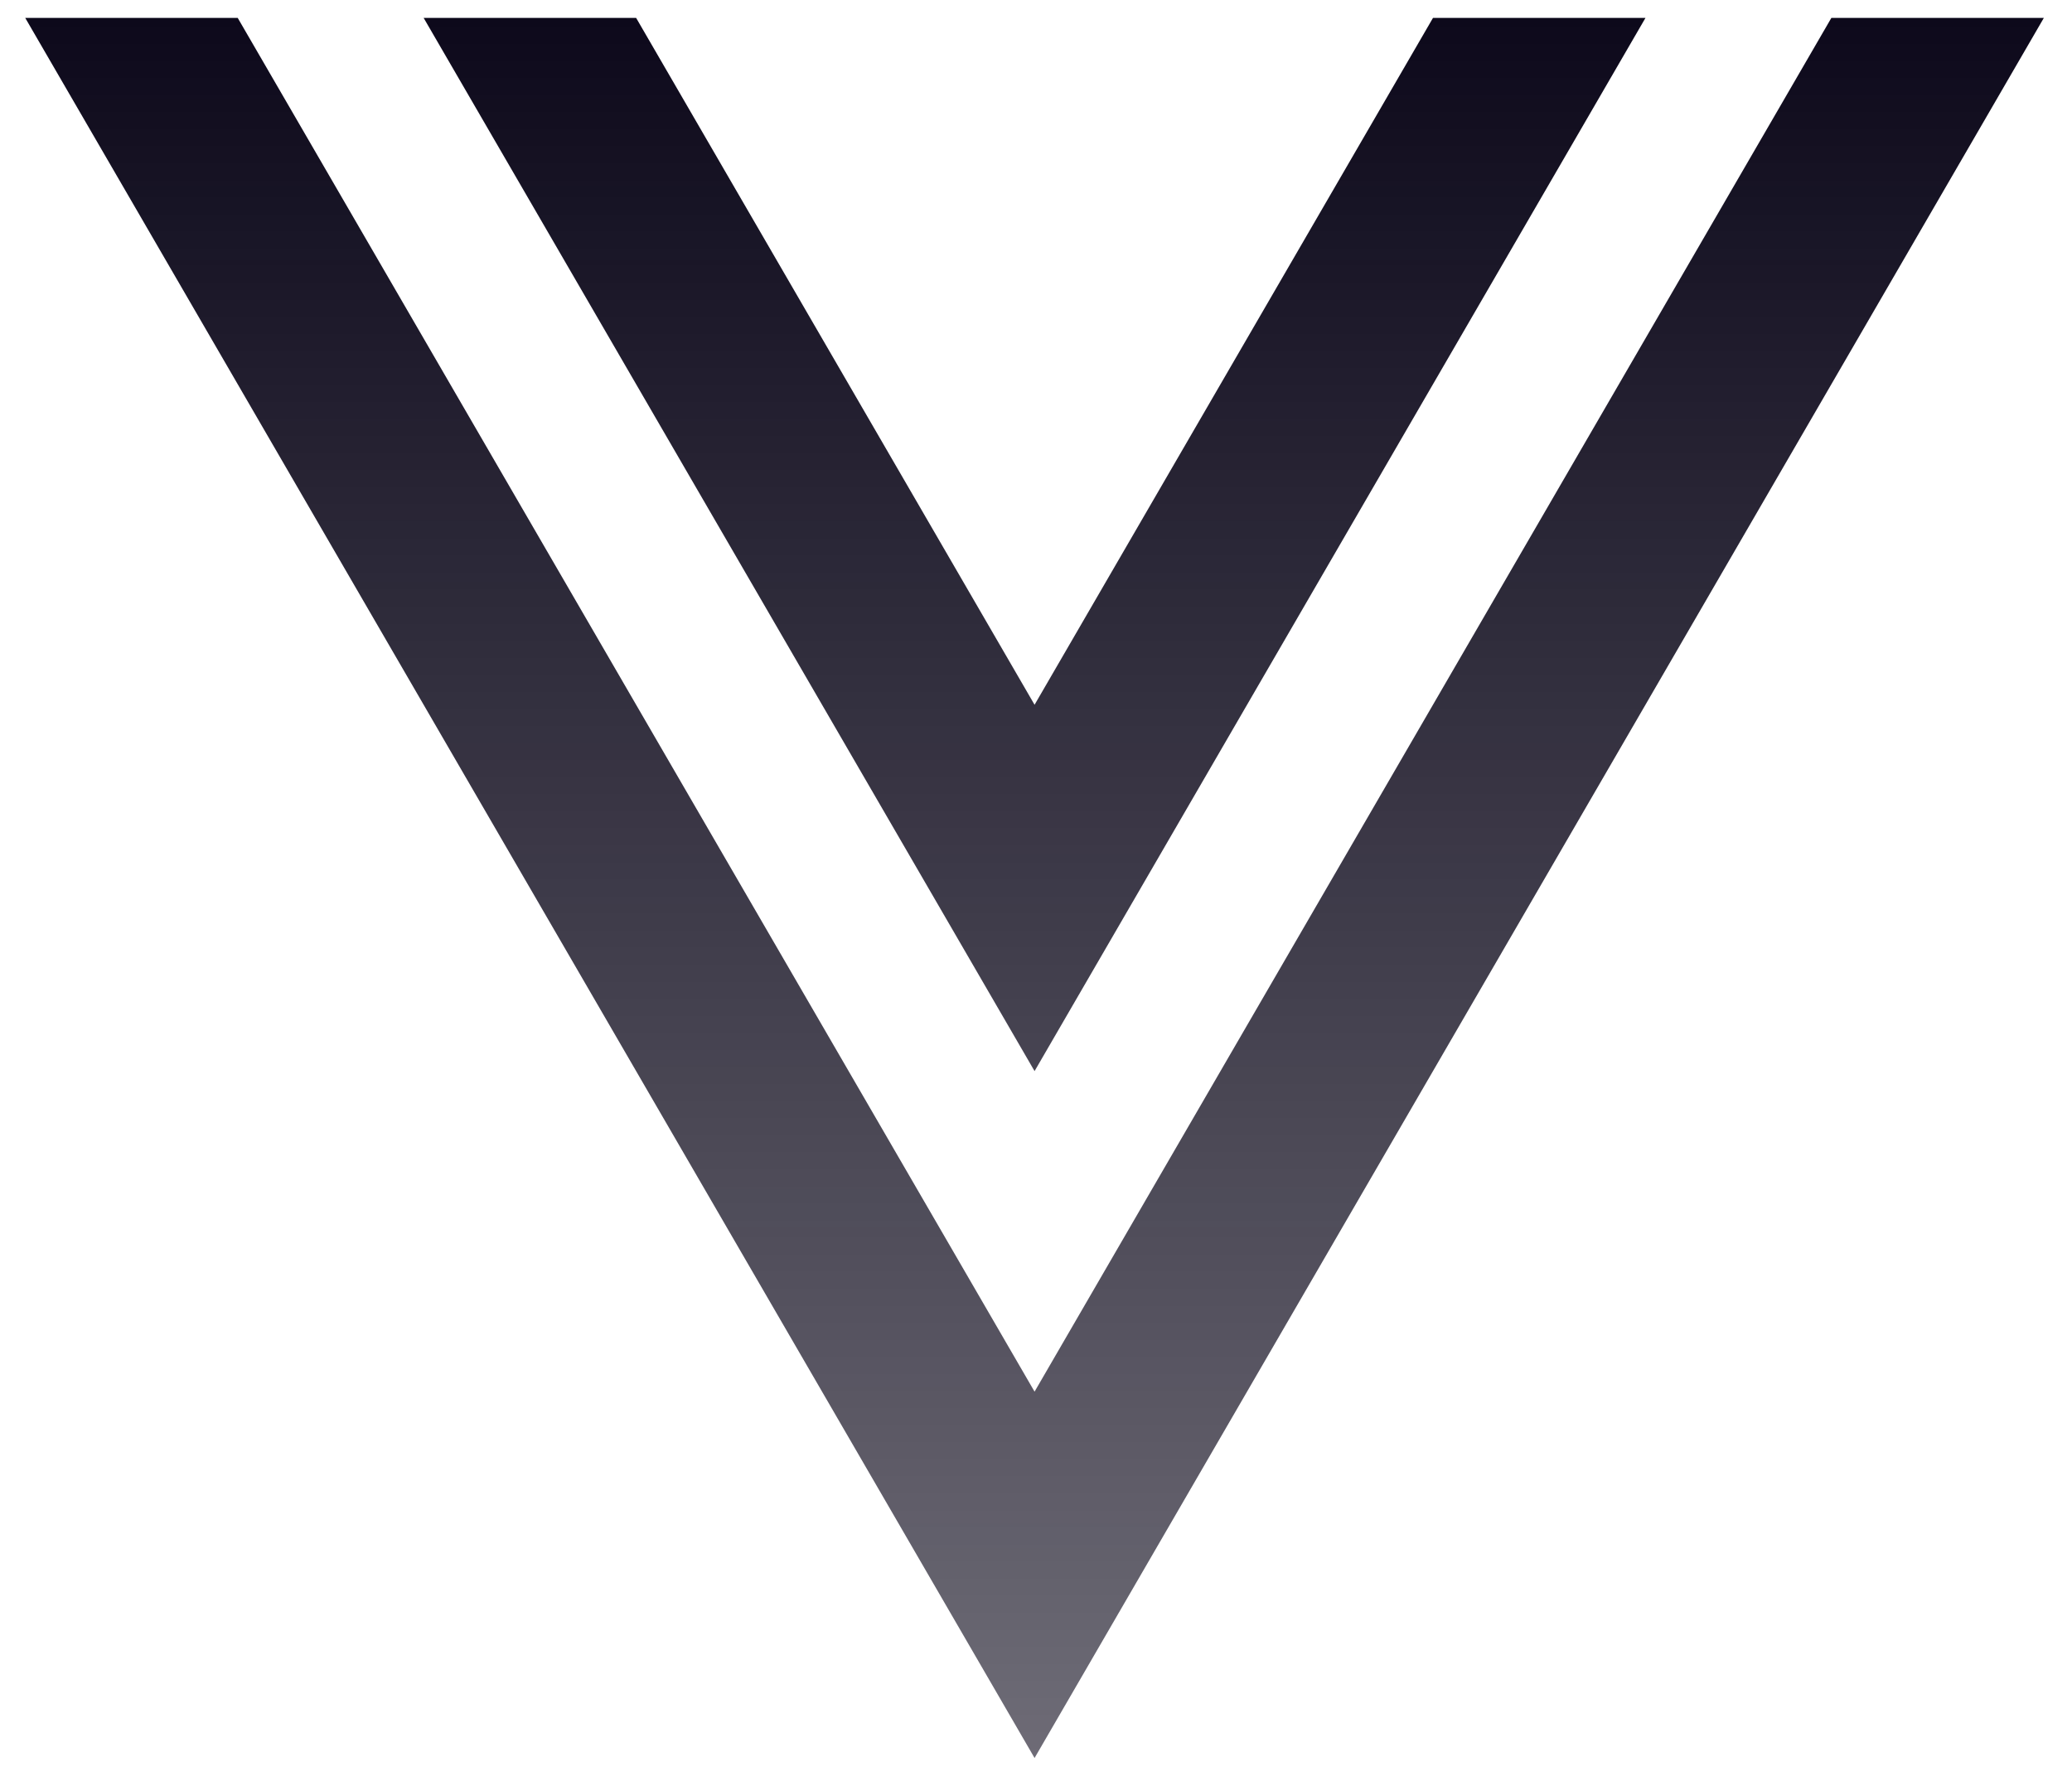 <svg width="49" height="42" viewBox="0 0 49 42" fill="none" xmlns="http://www.w3.org/2000/svg">
<path d="M5.622 0.424L24.466 32.913L43.309 0.424H48.334L24.466 41.577L0.597 0.424H5.622ZM15.044 0.424L24.466 16.668L33.888 0.424H38.913L24.466 25.332L10.019 0.424H15.044Z" fill="url(#paint0_linear_217_561)"/>
<defs>
<linearGradient id="paint0_linear_217_561" x1="24.466" y1="0.424" x2="24.466" y2="41.577" gradientUnits="userSpaceOnUse">
<stop stop-color="#0D091B"/>
<stop offset="1" stop-color="#0D091B" stop-opacity="0.6"/>
</linearGradient>
</defs>
</svg>
